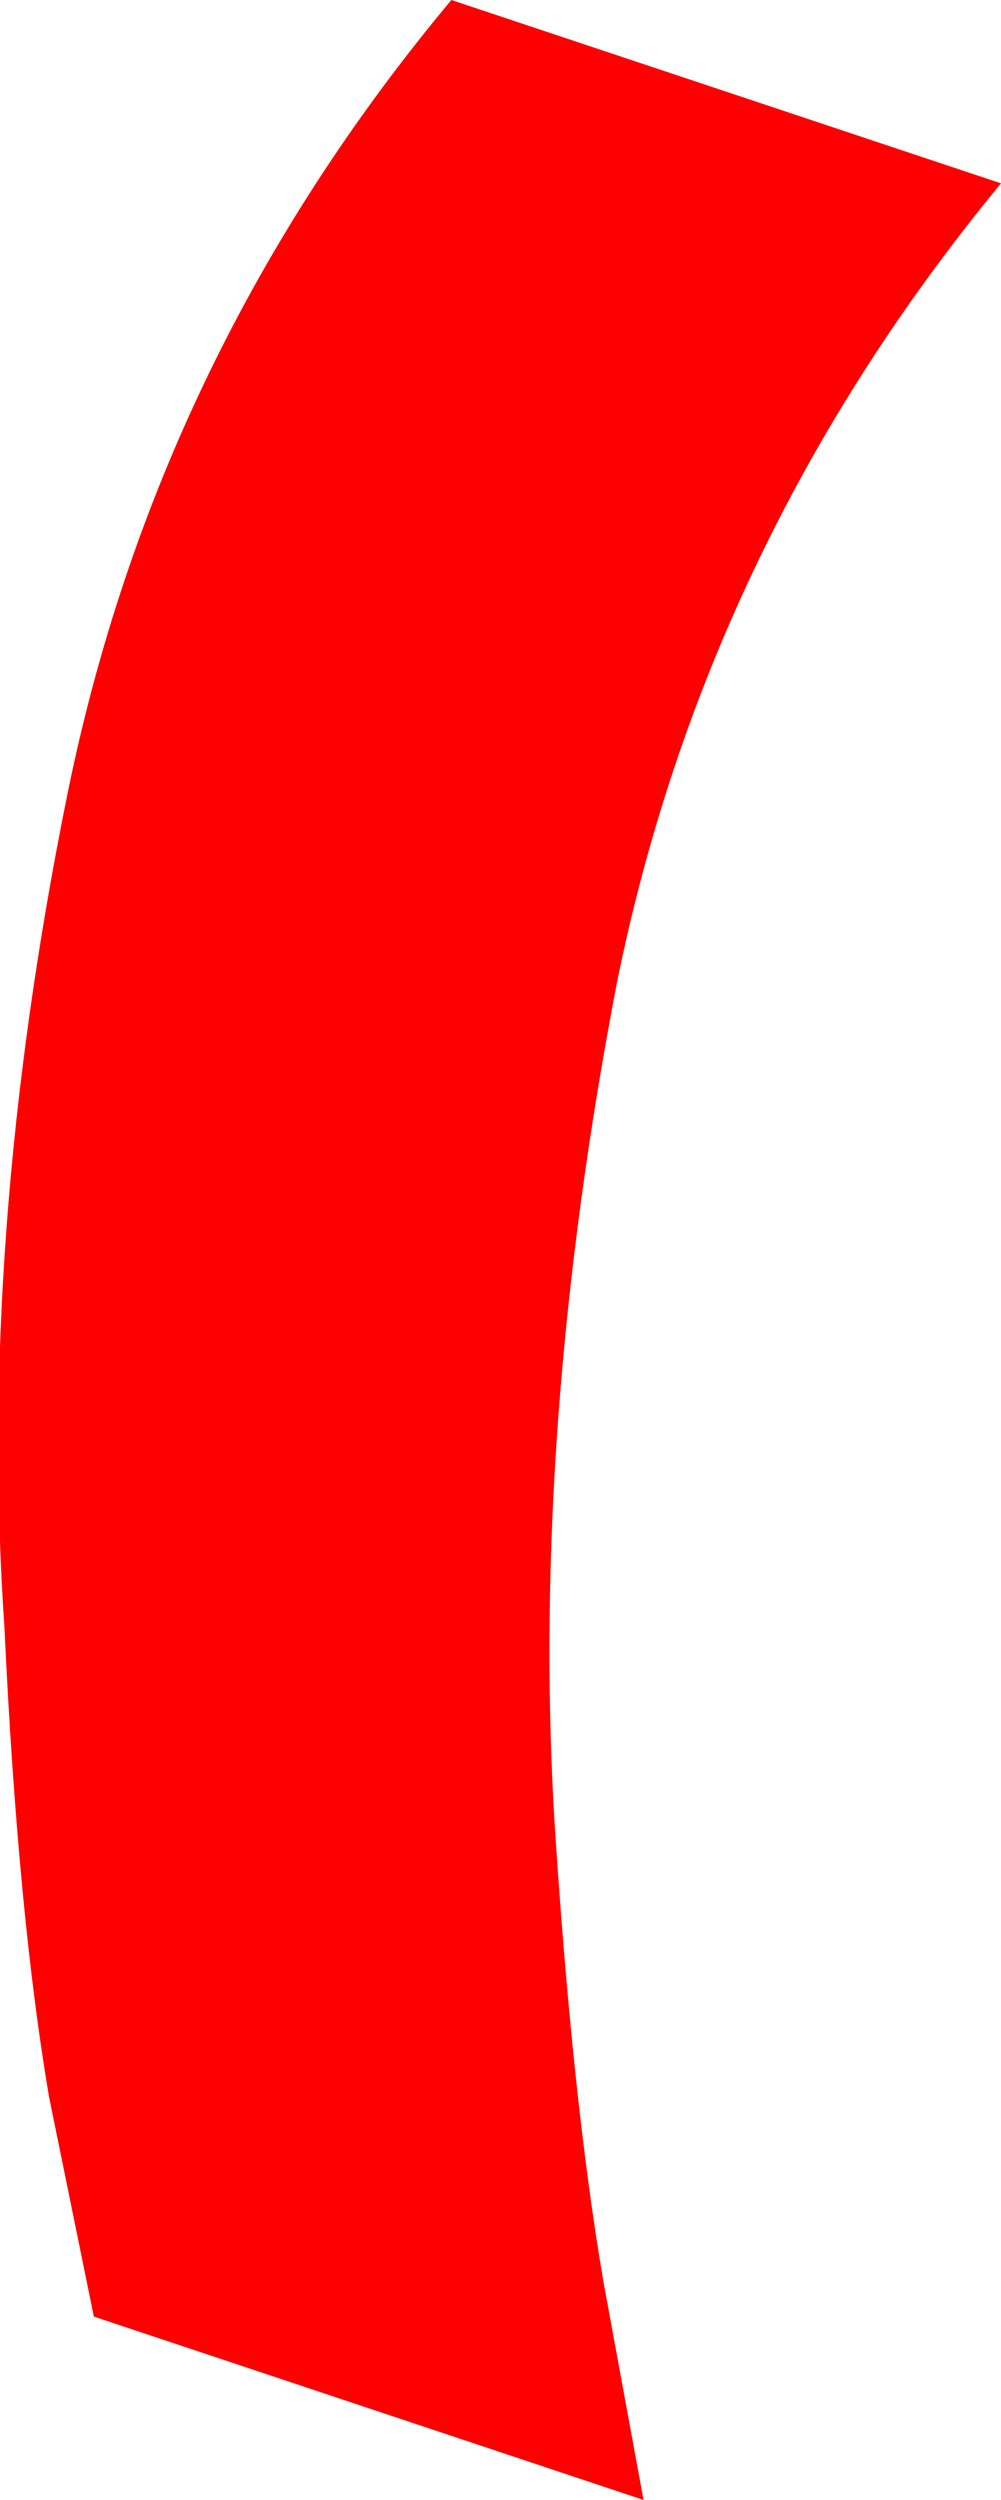 <?xml version="1.0" encoding="UTF-8" standalone="no"?>
<svg xmlns:xlink="http://www.w3.org/1999/xlink" height="27.95px" width="11.2px" xmlns="http://www.w3.org/2000/svg">
  <g transform="matrix(1.0, 0.0, 0.0, 1.0, -98.4, -23.25)">
    <path d="M109.6 25.3 Q106.3 29.3 105.3 34.25 104.35 39.2 104.6 43.55 104.8 46.7 105.15 48.75 L105.6 51.2 99.45 49.15 98.95 46.7 Q98.6 44.65 98.45 41.45 98.15 37.1 99.15 32.15 100.15 27.2 103.45 23.25 L109.6 25.3" fill="#ff0000" fill-rule="evenodd" stroke="none"/>
    <path d="M109.6 25.3 Q106.3 29.3 105.3 34.25 104.35 39.2 104.6 43.55 104.8 46.7 105.15 48.75 L105.6 51.2 99.45 49.15 98.95 46.7 Q98.6 44.65 98.45 41.45 98.15 37.1 99.15 32.15 100.15 27.2 103.45 23.25 L109.6 25.3 Z" fill="none" stroke="#000000" stroke-linecap="square" stroke-linejoin="bevel" stroke-opacity="0.004" stroke-width="0.05"/>
  </g>
</svg>
